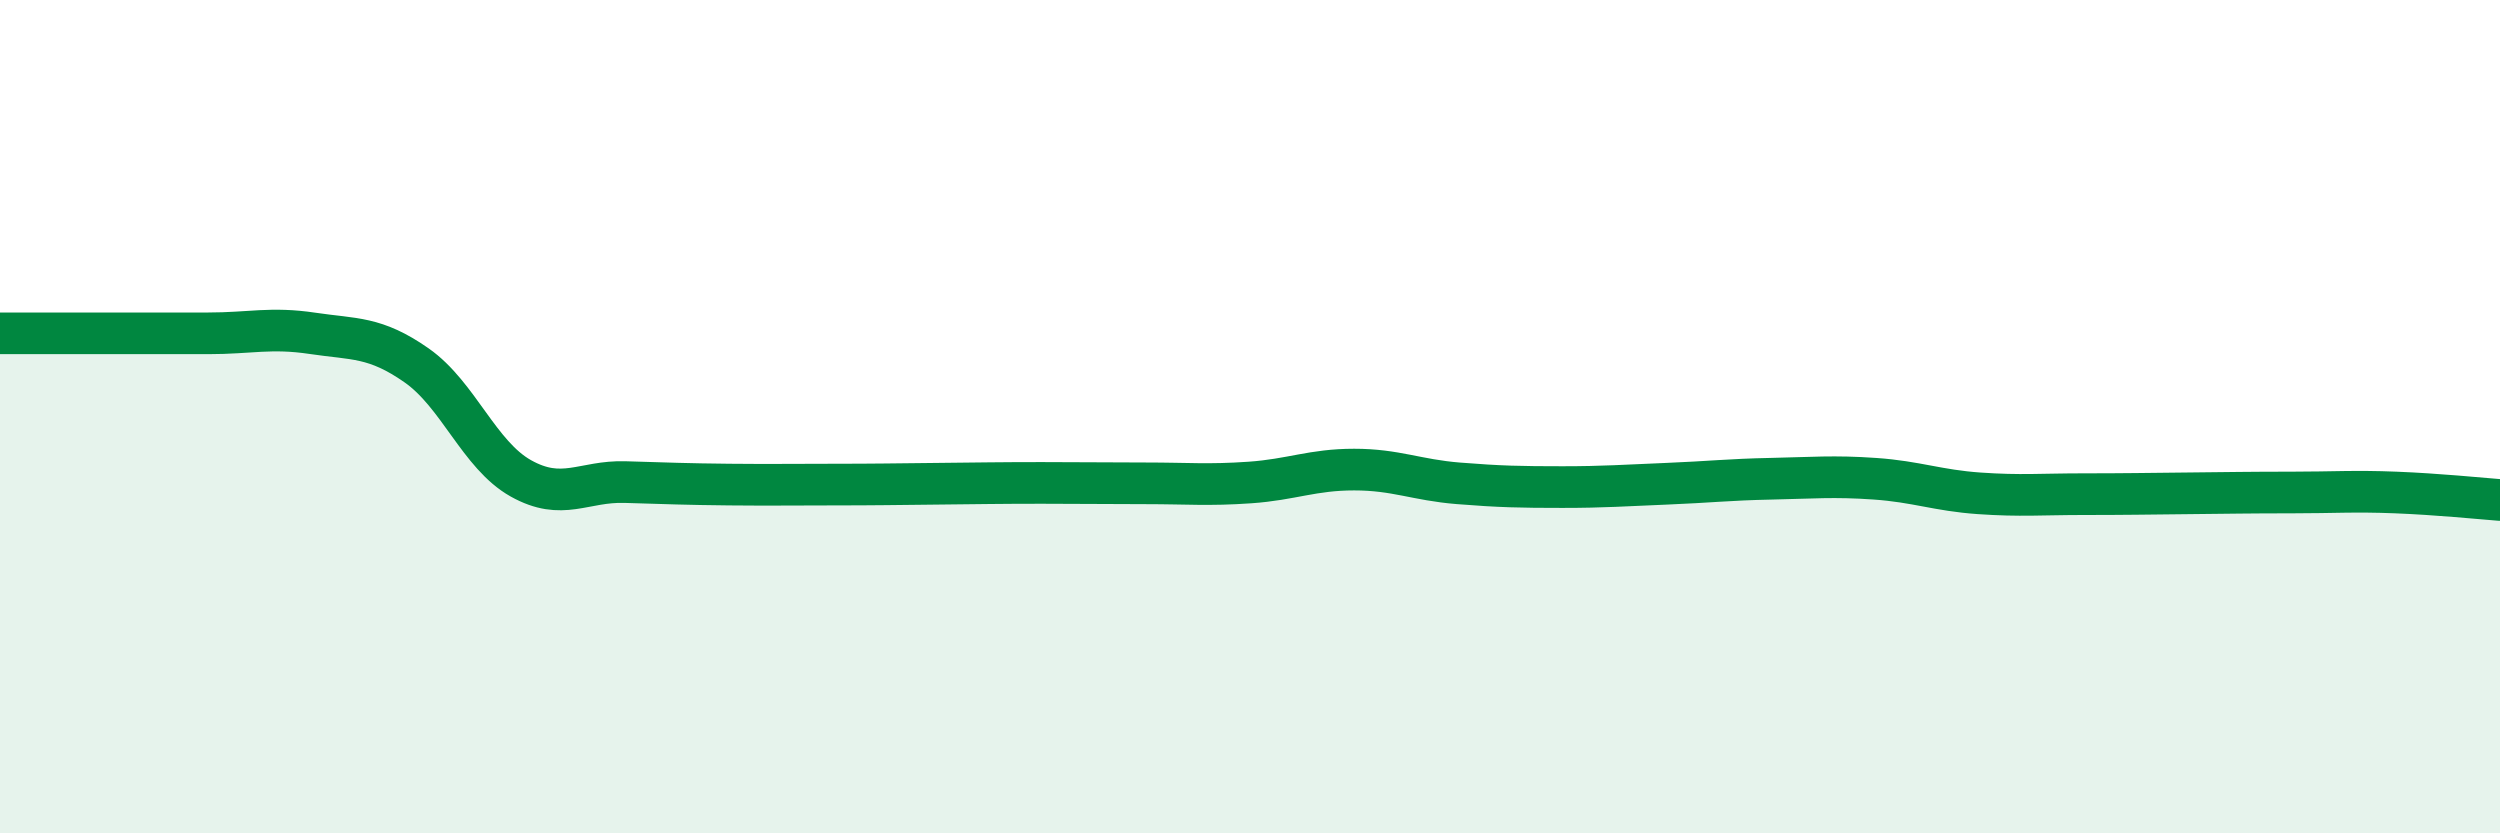 
    <svg width="60" height="20" viewBox="0 0 60 20" xmlns="http://www.w3.org/2000/svg">
      <path
        d="M 0,8 C 0.5,8 1.5,8 2.5,8 C 3.5,8 4,8 5,8 C 6,8 6.5,7.85 7.5,8 C 8.5,8.15 9,8.07 10,8.77 C 11,9.47 11.5,10.92 12.5,11.48 C 13.5,12.04 14,11.54 15,11.57 C 16,11.6 16.5,11.62 17.5,11.63 C 18.5,11.64 19,11.63 20,11.63 C 21,11.63 21.5,11.62 22.5,11.61 C 23.5,11.6 24,11.59 25,11.59 C 26,11.59 26.5,11.6 27.5,11.6 C 28.5,11.6 29,11.65 30,11.58 C 31,11.51 31.5,11.27 32.5,11.27 C 33.5,11.27 34,11.52 35,11.6 C 36,11.68 36.5,11.69 37.5,11.69 C 38.5,11.69 39,11.65 40,11.61 C 41,11.57 41.5,11.51 42.5,11.49 C 43.5,11.47 44,11.42 45,11.49 C 46,11.56 46.5,11.77 47.5,11.84 C 48.5,11.91 49,11.86 50,11.86 C 51,11.86 51.5,11.85 52.5,11.84 C 53.5,11.83 54,11.82 55,11.82 C 56,11.82 56.5,11.78 57.5,11.82 C 58.5,11.86 59.5,11.96 60,12L60 20L0 20Z"
        fill="#008740"
        opacity="0.1"
        stroke-linecap="round"
        stroke-linejoin="round"
      />
      <path
        d="M 0,8 C 0.5,8 1.5,8 2.5,8 C 3.5,8 4,8 5,8 C 6,8 6.5,7.85 7.5,8 C 8.5,8.15 9,8.07 10,8.77 C 11,9.47 11.5,10.92 12.5,11.48 C 13.5,12.04 14,11.54 15,11.57 C 16,11.6 16.5,11.62 17.5,11.63 C 18.5,11.64 19,11.63 20,11.63 C 21,11.63 21.5,11.62 22.5,11.61 C 23.5,11.6 24,11.59 25,11.59 C 26,11.59 26.5,11.6 27.5,11.6 C 28.5,11.6 29,11.65 30,11.58 C 31,11.51 31.5,11.27 32.5,11.27 C 33.5,11.27 34,11.52 35,11.6 C 36,11.68 36.5,11.69 37.5,11.69 C 38.5,11.69 39,11.65 40,11.61 C 41,11.57 41.5,11.51 42.5,11.49 C 43.5,11.47 44,11.42 45,11.49 C 46,11.56 46.5,11.77 47.5,11.84 C 48.5,11.91 49,11.86 50,11.86 C 51,11.86 51.5,11.85 52.5,11.84 C 53.5,11.83 54,11.82 55,11.82 C 56,11.82 56.5,11.78 57.5,11.82 C 58.5,11.86 59.5,11.96 60,12"
        stroke="#008740"
        stroke-width="1"
        fill="none"
        stroke-linecap="round"
        stroke-linejoin="round"
      />
    </svg>
  